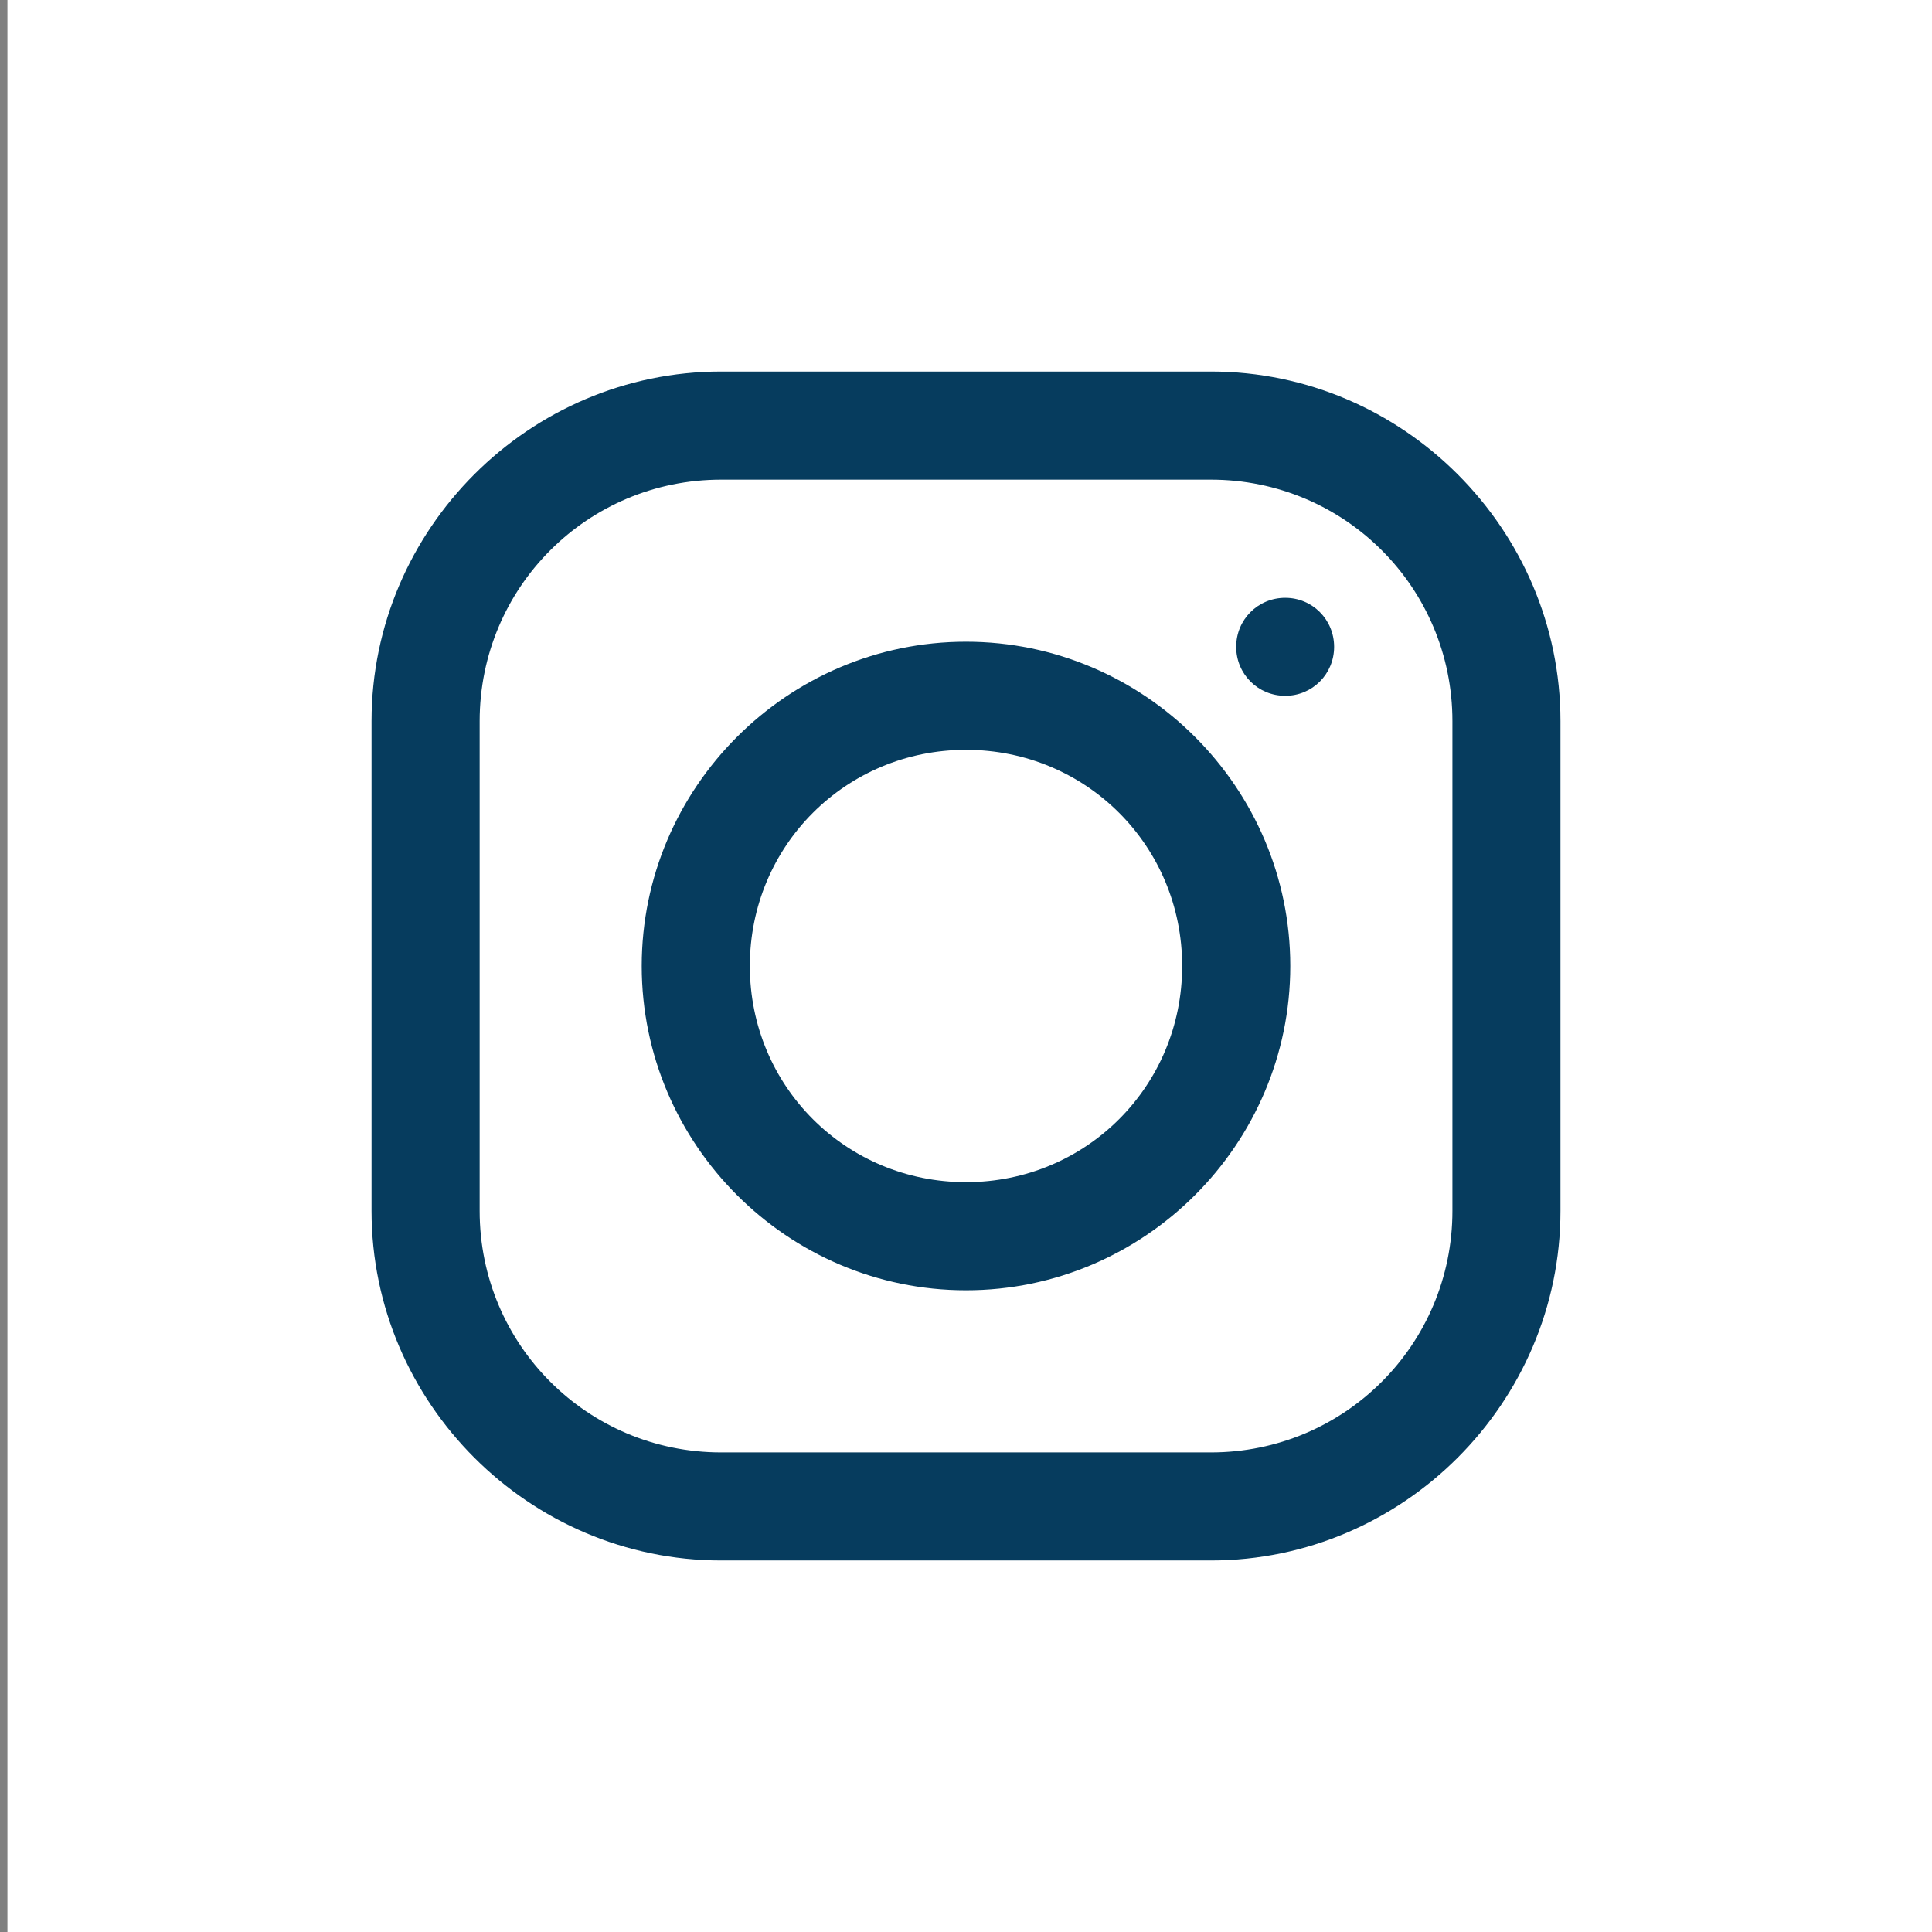 <svg width="26" height="26" viewBox="0 0 26 26" fill="none" xmlns="http://www.w3.org/2000/svg">
<rect x="0" y="0" width="26" height="26" fill="#808080" stroke="none"/>
<g clip-path="url(#clip0_14_2)">
<path d="M26.1 0H0.1V26H26.1V0Z" fill="white"/>
<path d="M9.705 5C7.122 5 5 7.119 5 9.705V16.296C5 18.878 7.119 21 9.705 21H16.296C18.878 21 21 18.881 21 16.296V9.705C21 7.122 18.881 5 16.296 5H9.705ZM9.705 6.455H16.296C18.094 6.455 19.546 7.906 19.546 9.705V16.296C19.546 18.094 18.094 19.546 16.296 19.546H9.705C7.906 19.546 6.455 18.094 6.455 16.296V9.705C6.455 7.906 7.906 6.455 9.705 6.455ZM17.296 8.045C16.929 8.045 16.636 8.338 16.636 8.705C16.636 9.071 16.929 9.364 17.296 9.364C17.662 9.364 17.954 9.071 17.954 8.705C17.954 8.338 17.662 8.045 17.296 8.045ZM13 8.636C10.599 8.636 8.636 10.599 8.636 13C8.636 15.401 10.599 17.364 13 17.364C15.401 17.364 17.364 15.401 17.364 13C17.364 10.599 15.401 8.636 13 8.636ZM13 10.091C14.617 10.091 15.909 11.383 15.909 13C15.909 14.617 14.617 15.909 13 15.909C11.383 15.909 10.091 14.617 10.091 13C10.091 11.383 11.383 10.091 13 10.091Z" fill="#063C5E"/>
</g>
<defs>
<clipPath id="clip0_14_2">
<rect width="26" height="26" fill="white"/>
</clipPath>
</defs>
</svg>
